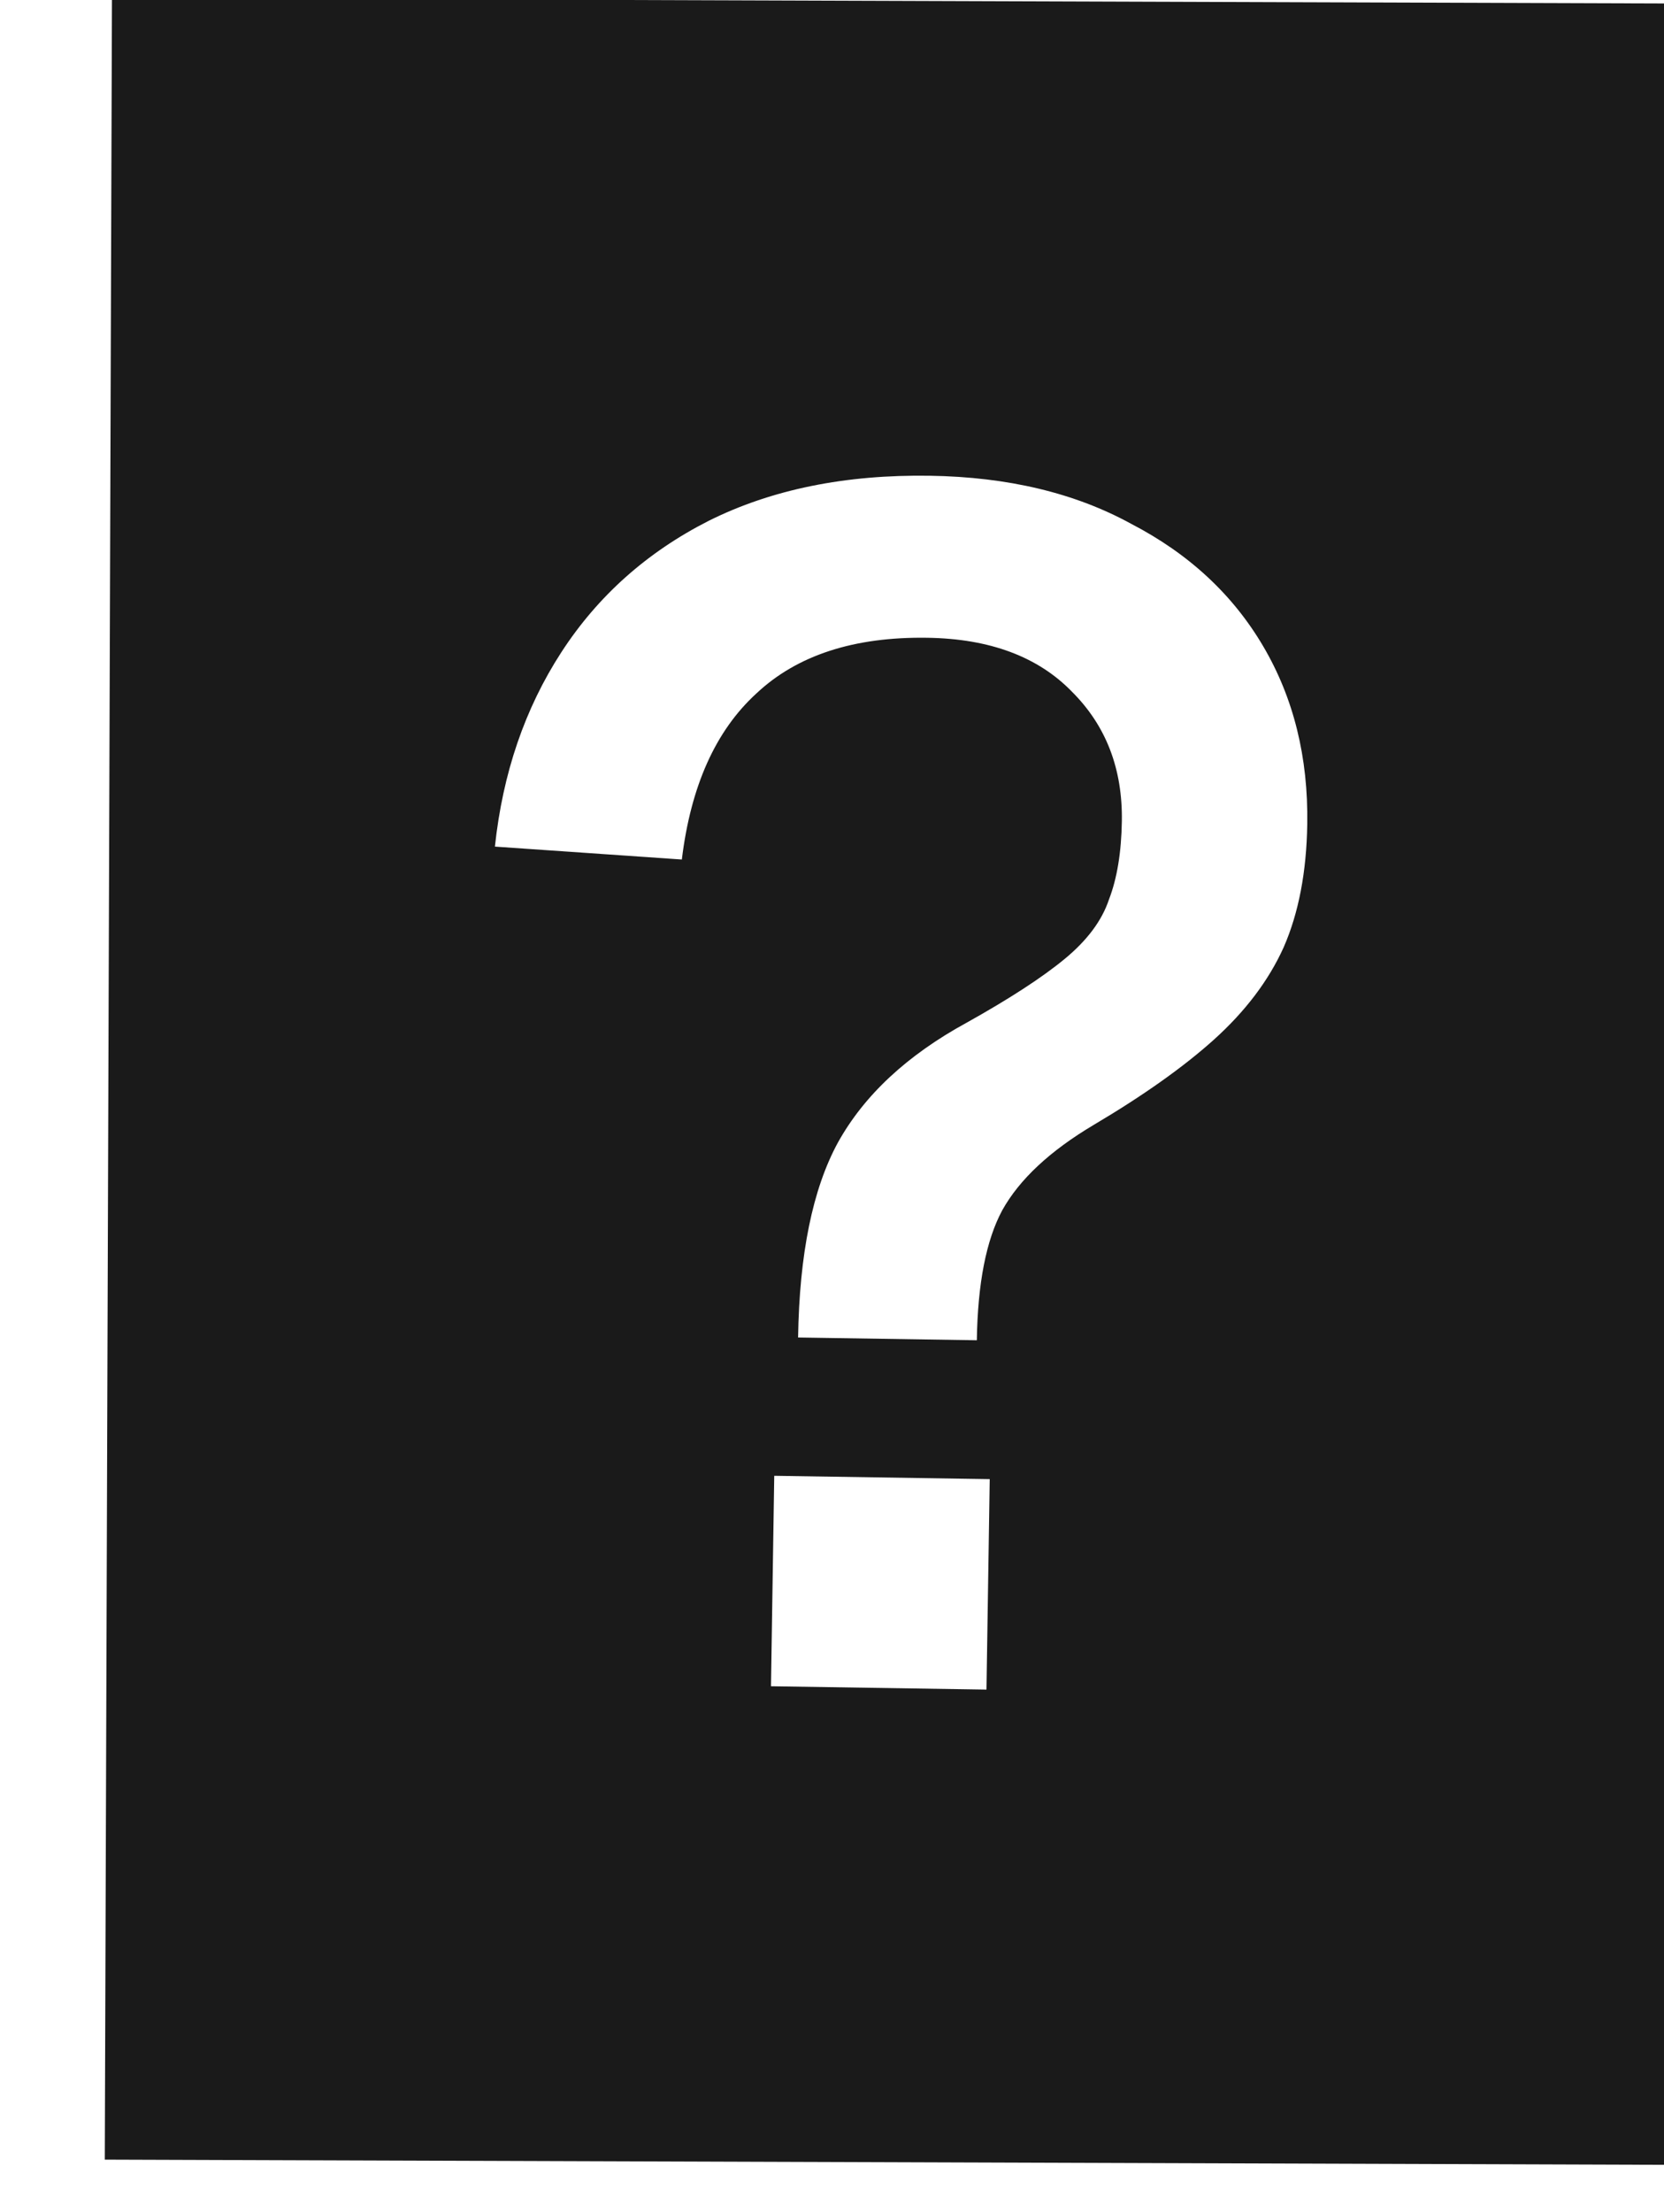 <svg transform="rotate(-3)" xmlns="http://www.w3.org/2000/svg" fill="none" viewBox="33.586 31.824 282.828 375.7" style="max-height: 500px" width="282.828" height="375.7">
<g filter="url(#filter0_di_1495_1536)">
<path fill="#1A1A1A" d="M319.619 45.225L299.19 411.76L30.464 396.782L50.893 30.247L319.619 45.225ZM147.749 322.416L184.295 324.899L186.718 289.229L150.172 286.746L147.749 322.416ZM185.505 118.506C171.151 117.531 158.5 119.421 147.552 124.176C136.793 128.944 128.065 135.935 121.367 145.15C114.67 154.364 110.331 165.161 108.352 177.54L139.966 181.394C142.134 169.028 146.836 159.867 154.07 153.912C161.318 147.769 171.175 145.119 183.64 145.966C194.216 146.684 202.233 150.168 207.69 156.416C213.161 162.476 215.595 169.94 214.992 178.811C214.633 184.095 213.671 188.485 212.105 191.982C210.729 195.49 208.043 198.721 204.048 201.673C200.053 204.625 194.326 207.933 186.867 211.598C176.473 216.58 168.828 222.981 163.933 230.801C159.239 238.445 156.412 249.345 155.45 263.5L185.764 265.559C186.417 255.934 188.239 248.662 191.229 243.746C194.421 238.654 199.854 234.094 207.527 230.065C216.183 225.533 223.221 221.082 228.641 216.71C234.262 212.162 238.493 207.141 241.333 201.646C244.186 195.962 245.887 189.062 246.438 180.946C247.208 169.623 245.243 159.44 240.544 150.4C235.845 141.359 228.752 134.052 219.265 128.478C209.979 122.728 198.725 119.404 185.505 118.506Z"/>
</g>
<defs>
<filter color-interpolation-filters="sRGB" filterUnits="userSpaceOnUse" height="441.513" width="349.155" y="0.247" x="0.464" id="filter0_di_1495_1536">
<feFlood result="BackgroundImageFix" flood-opacity="0"/>
<feColorMatrix result="hardAlpha" values="0 0 0 0 0 0 0 0 0 0 0 0 0 0 0 0 0 0 127 0" type="matrix" in="SourceAlpha"/>
<feMorphology result="effect1_dropShadow_1495_1536" in="SourceAlpha" operator="dilate" radius="10"/>
<feOffset/>
<feGaussianBlur stdDeviation="10"/>
<feComposite operator="out" in2="hardAlpha"/>
<feColorMatrix values="0 0 0 0 0.238 0 0 0 0 0.238 0 0 0 0 0.238 0 0 0 0.34 0" type="matrix"/>
<feBlend result="effect1_dropShadow_1495_1536" in2="BackgroundImageFix" mode="normal"/>
<feBlend result="shape" in2="effect1_dropShadow_1495_1536" in="SourceGraphic" mode="normal"/>
<feColorMatrix result="hardAlpha" values="0 0 0 0 0 0 0 0 0 0 0 0 0 0 0 0 0 0 127 0" type="matrix" in="SourceAlpha"/>
<feMorphology result="effect2_innerShadow_1495_1536" in="SourceAlpha" operator="erode" radius="5"/>
<feOffset dy="4"/>
<feGaussianBlur stdDeviation="10"/>
<feComposite k3="1" k2="-1" operator="arithmetic" in2="hardAlpha"/>
<feColorMatrix values="0 0 0 0 0.639 0 0 0 0 0.216 0 0 0 0 0.647 0 0 0 0.25 0" type="matrix"/>
<feBlend result="effect2_innerShadow_1495_1536" in2="shape" mode="normal"/>
</filter>
</defs>
</svg>
